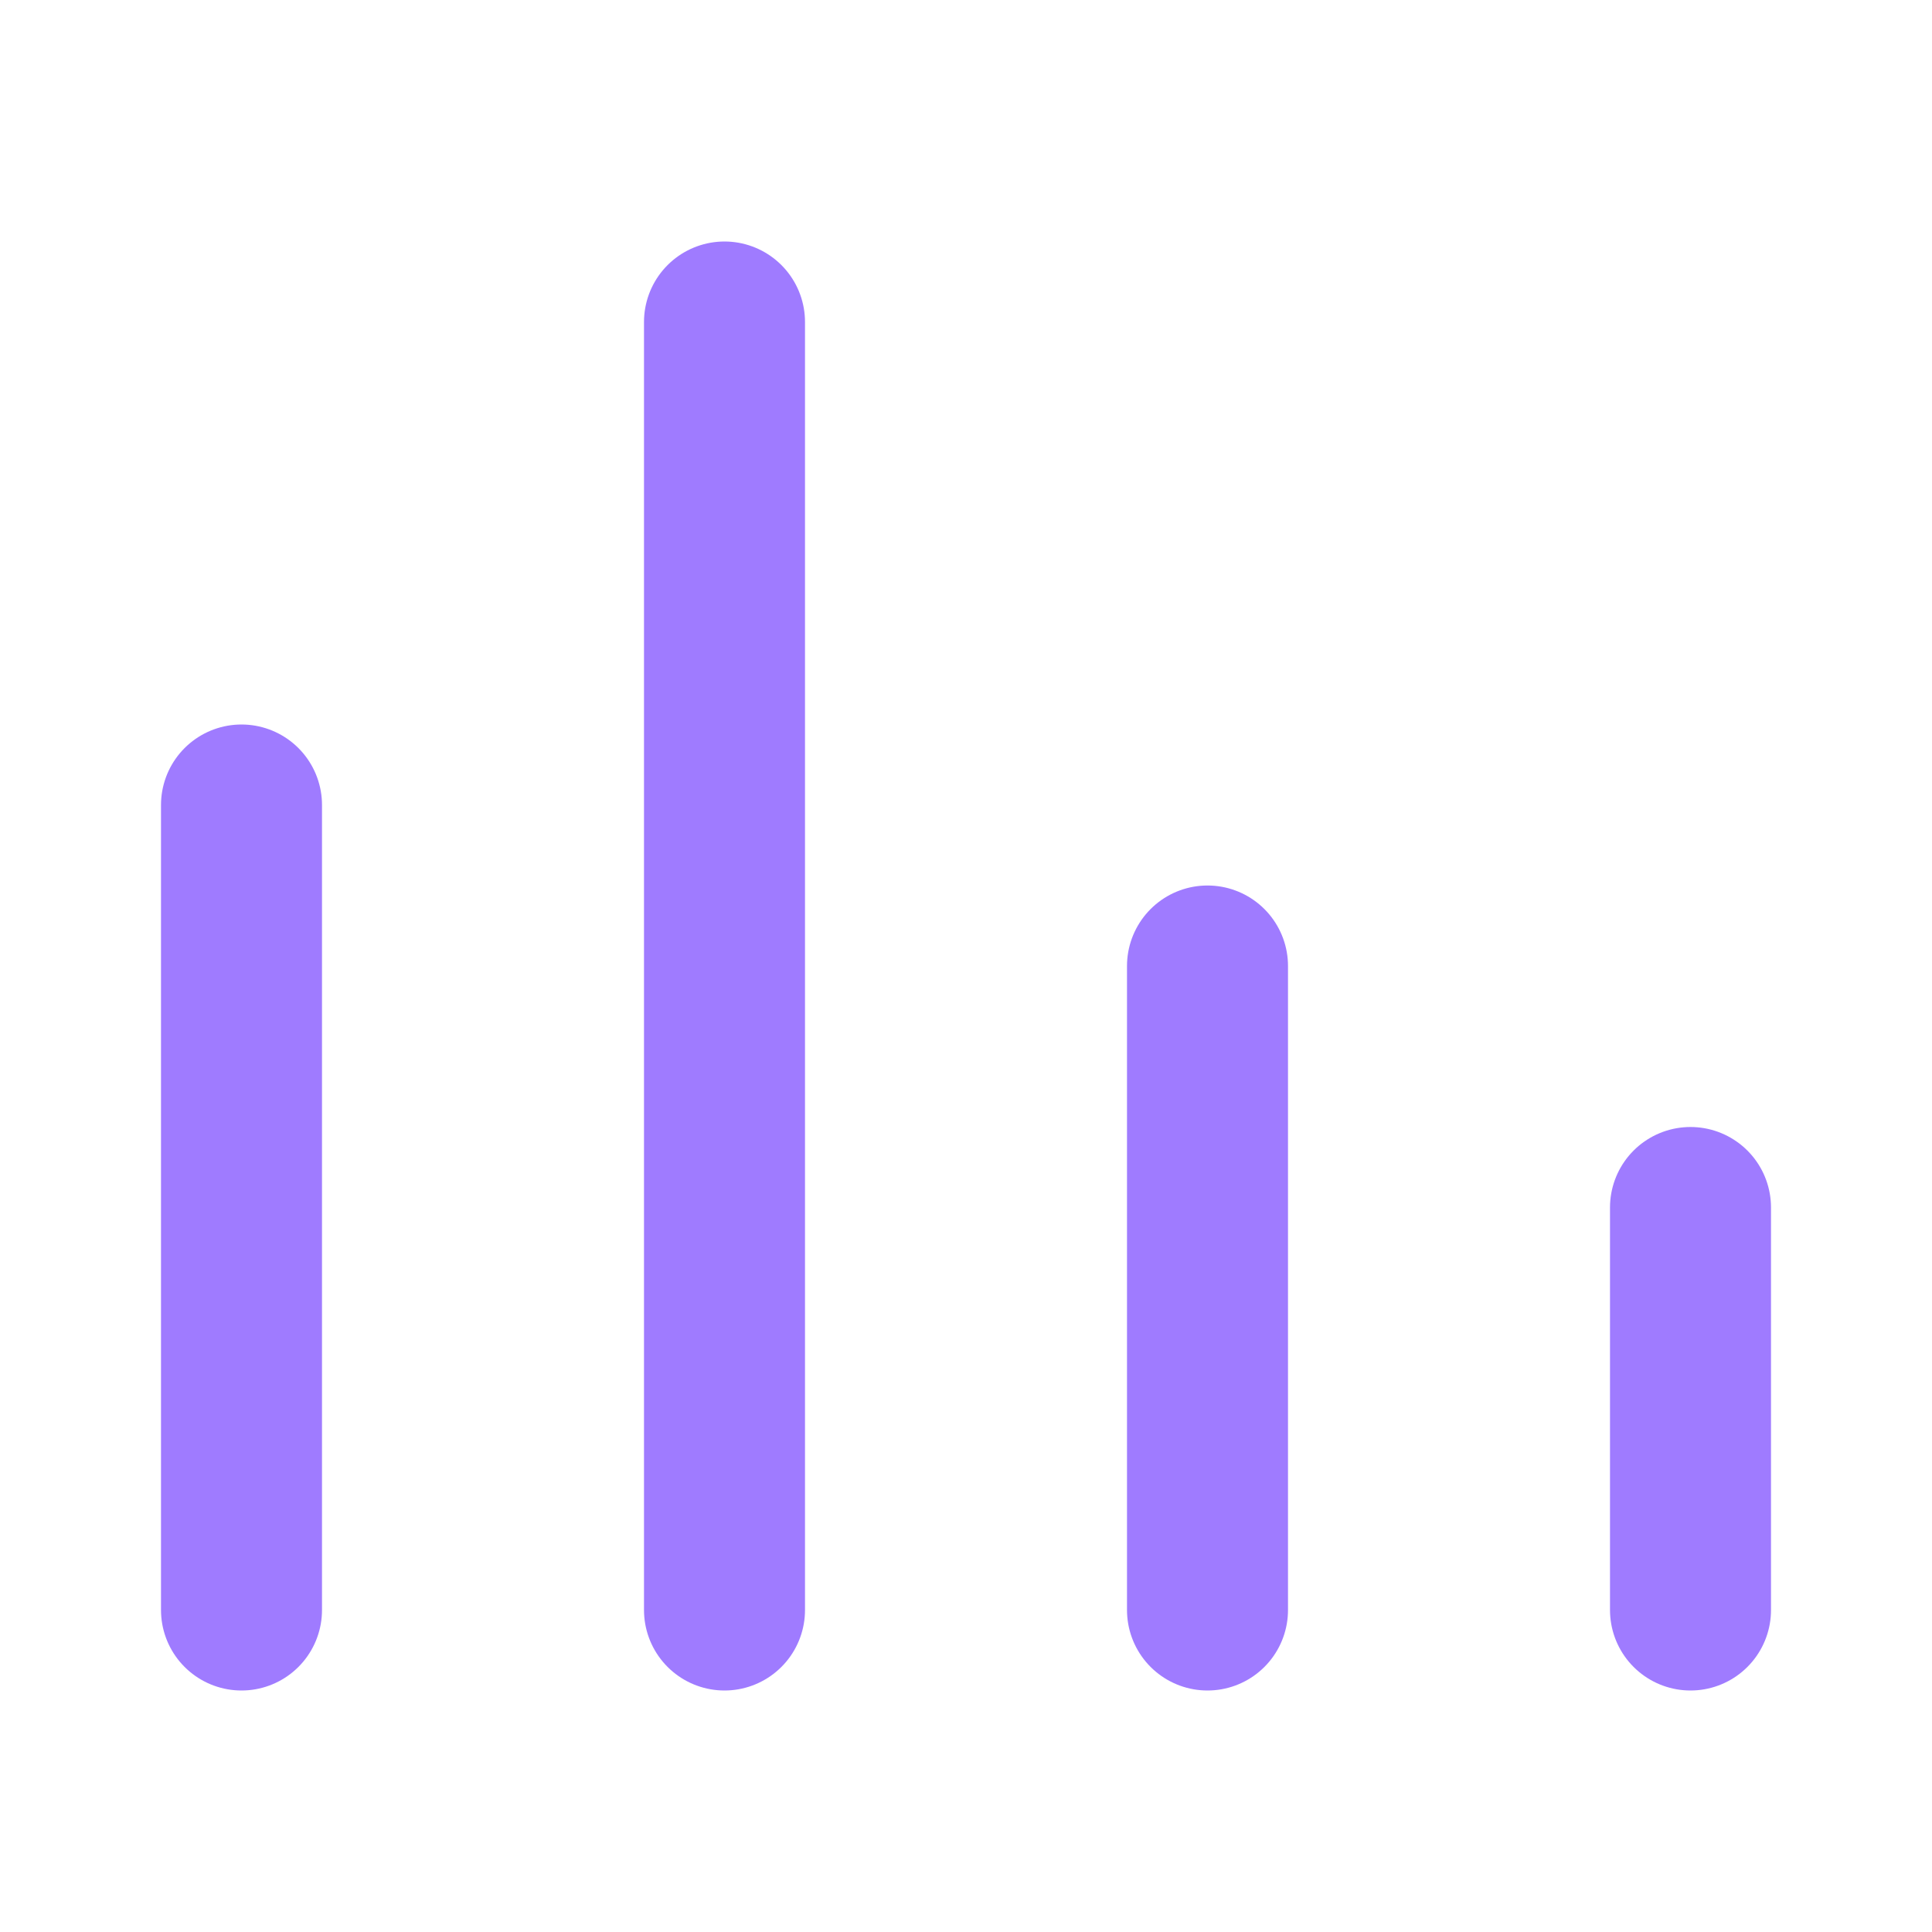 <svg xmlns="http://www.w3.org/2000/svg" width="28" height="28" viewBox="0 0 24 24" fill="none" stroke="#9f7bff" stroke-width="2" stroke-linecap="round" stroke-linejoin="round" role="img" aria-labelledby="title"><title>Analytics</title><path d="M3 20V10"/><path d="M9 20V4"/><path d="M15 20v-8"/><path d="M21 20v-5"/></svg>
